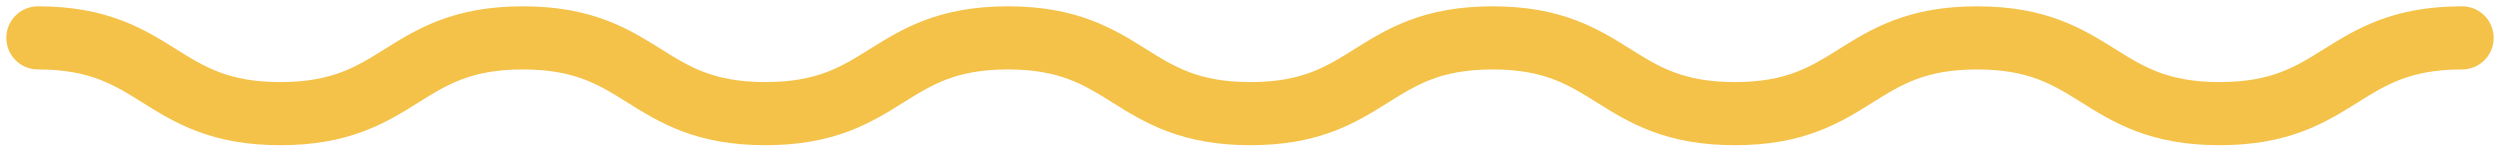 <?xml version="1.0" encoding="UTF-8"?> <svg xmlns="http://www.w3.org/2000/svg" width="198" height="12" viewBox="0 0 198 12" fill="none"> <path d="M195 3C185.397 3 185.397 9 175.793 9C166.19 9 166.19 3 156.586 3C146.983 3 146.983 9 137.402 9C127.799 9 127.799 3 118.218 3C108.614 3 108.614 9 99.034 9C89.43 9 89.43 3 79.827 3C70.224 3 70.224 9 60.62 9C51.017 9 51.017 3 41.414 3C31.81 3 31.81 9 22.206 9C12.604 9 12.604 3 3 3" stroke="#F5C249" stroke-width="5" stroke-miterlimit="10" stroke-linecap="round"></path> </svg> 